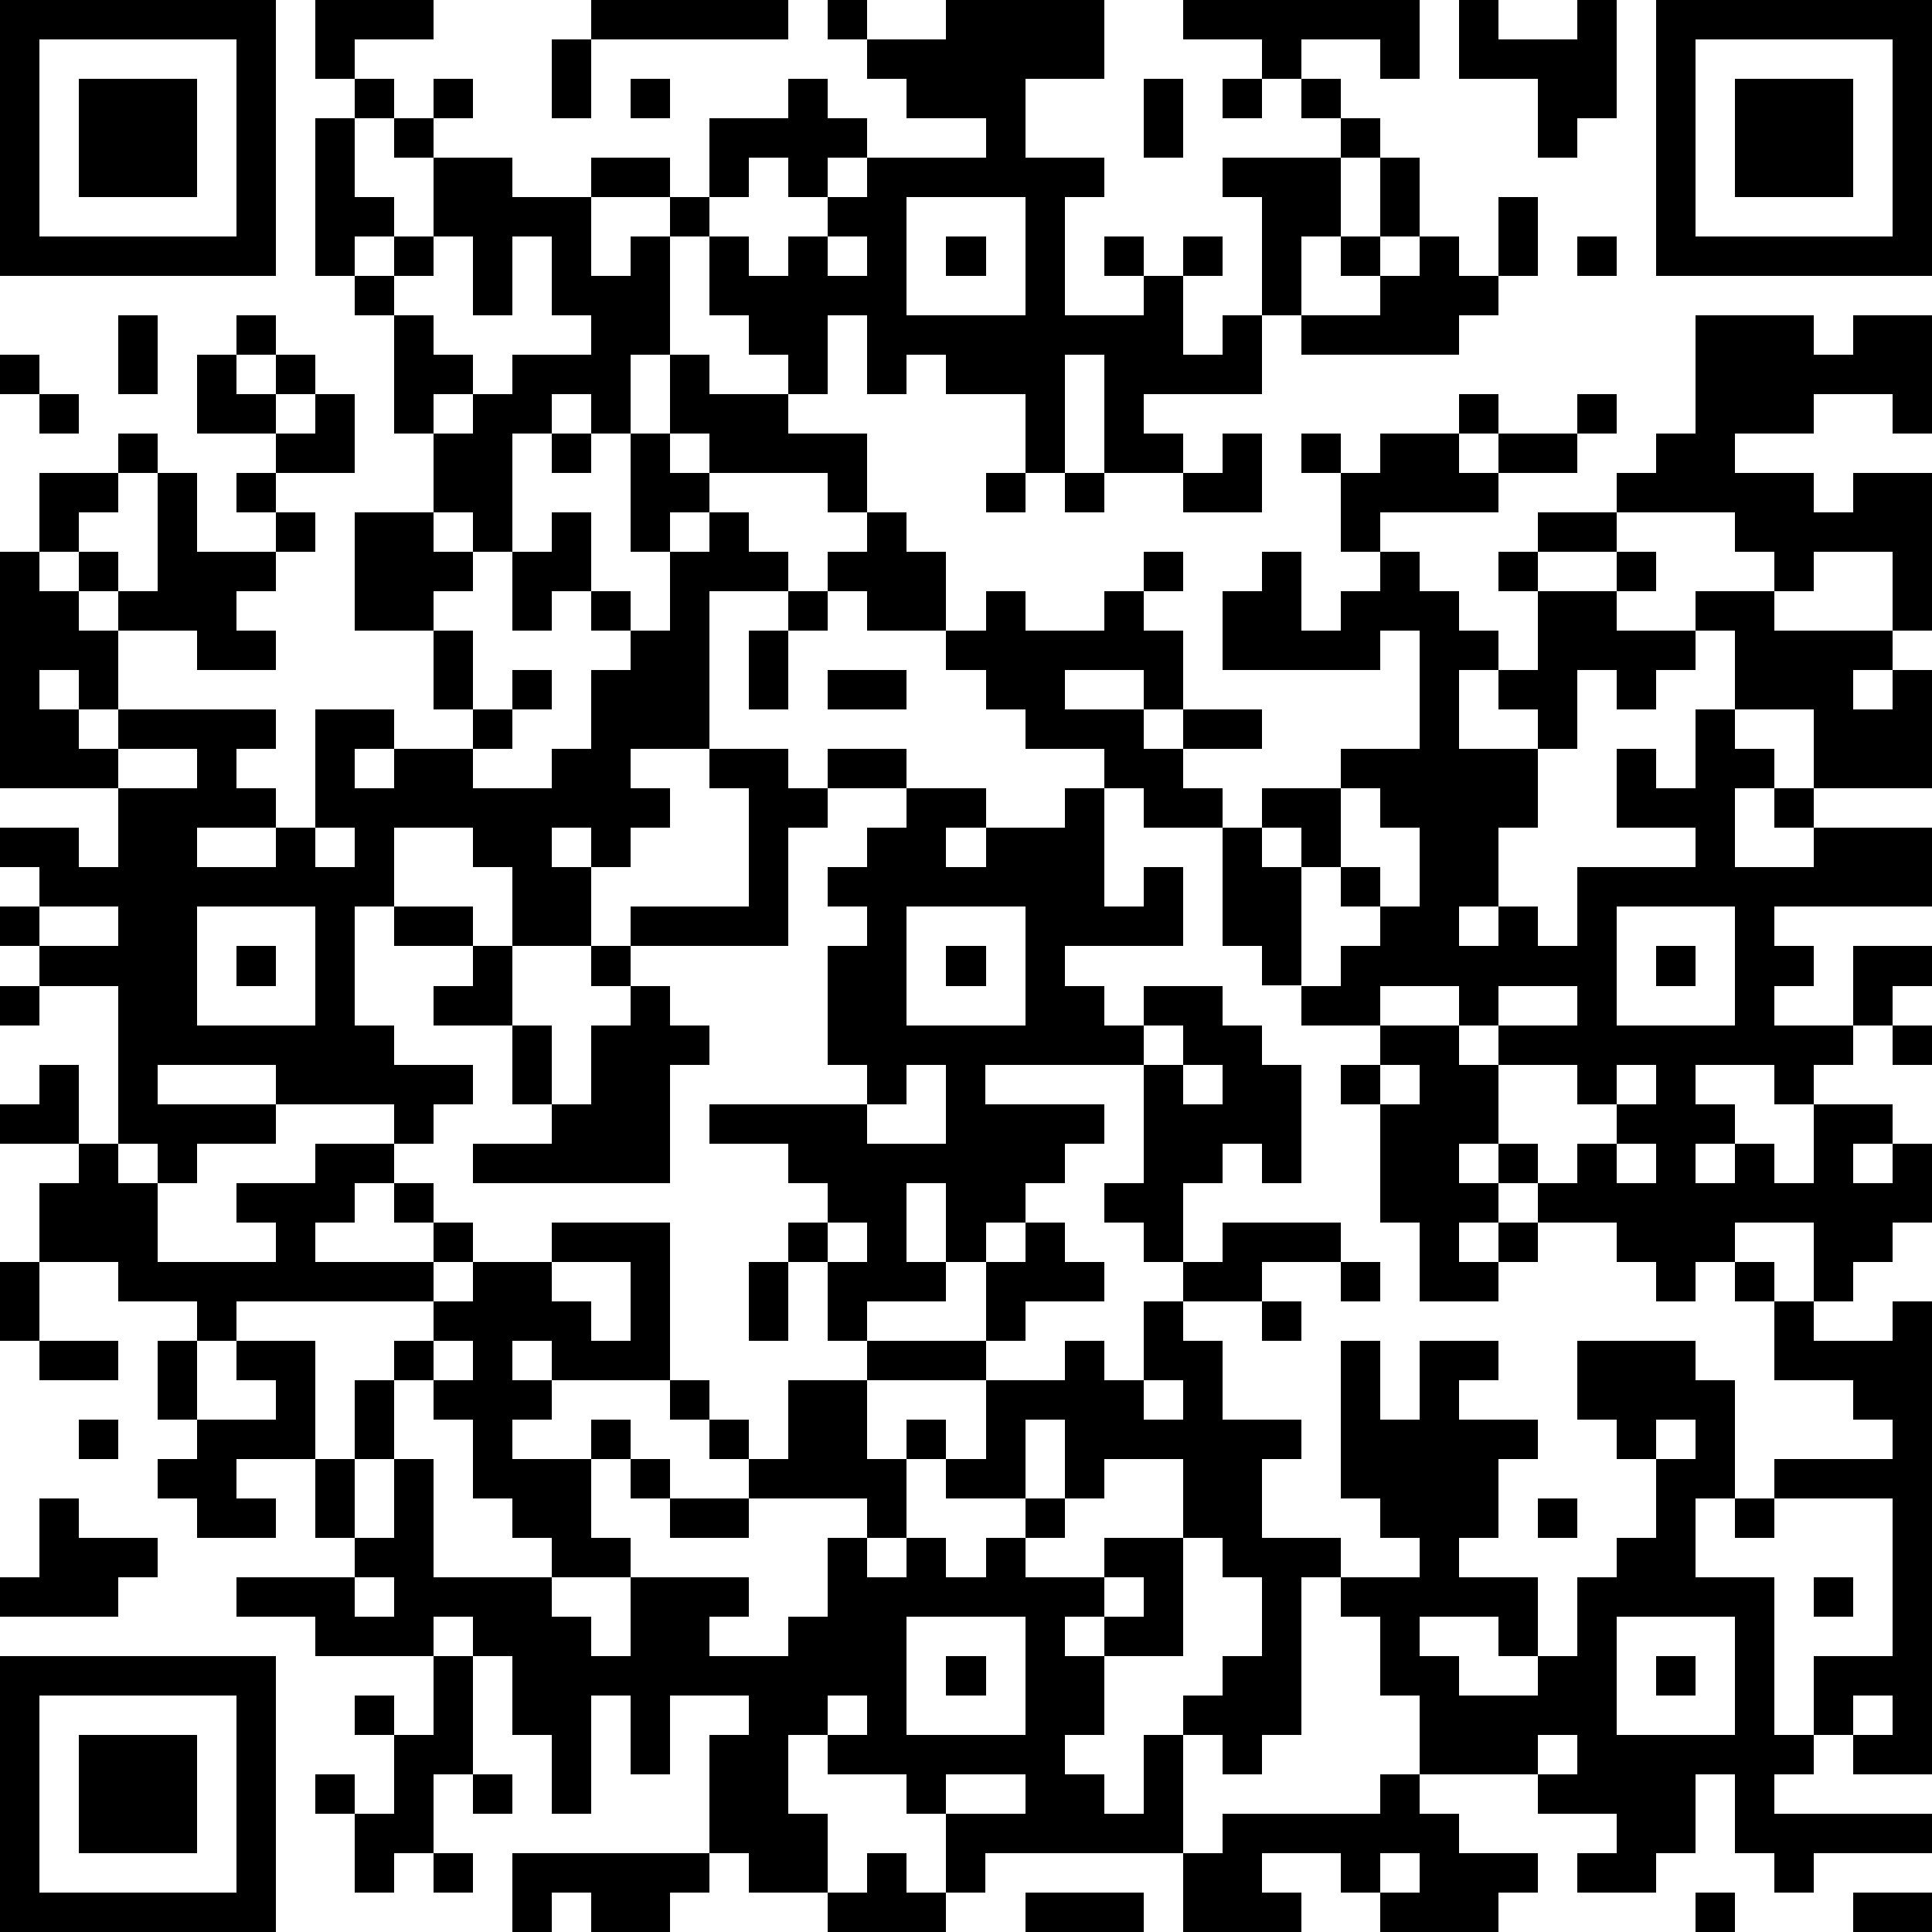 <?xml version="1.0" standalone="yes"?><svg version="1.1" xmlns="http://www.w3.org/2000/svg" xmlns:xlink="http://www.w3.org/1999/xlink" xmlns:ev="http://www.w3.org/2001/xml-events" width="196" height="196" shape-rendering="crispEdges"><path d="M0 0h7v7h-7zM8 0h3v1h-2v1h-1zM15 0h5v1h-5zM21 0h1v1h-1zM24 0h4v2h-2v2h2v1h-1v3h2v-1h-1v-1h1v1h1v-1h1v1h-1v2h1v-1h1v-3h-1v-1h3v-1h-1v-1h-1v-1h-2v-1h6v2h-1v-1h-2v1h1v1h1v1h-1v2h-1v2h-1v2h-3v1h1v1h-2v-3h-1v3h-1v-2h-2v-1h-1v1h-1v-2h-1v2h-1v-1h-1v-1h-1v-2h-1v-1h-2v-1h2v1h1v-2h2v-1h1v1h1v1h-1v1h-1v-1h-1v1h-1v1h1v1h1v-1h1v-1h1v-1h3v-1h-2v-1h-1v-1h2zM37 0h1v1h2v-1h1v3h-1v1h-1v-2h-2zM42 0h7v7h-7zM1 1v5h5v-5zM14 1h1v2h-1zM43 1v5h5v-5zM2 2h3v3h-3zM9 2h1v1h-1zM11 2h1v1h-1zM16 2h1v1h-1zM29 2h1v2h-1zM31 2h1v1h-1zM44 2h3v3h-3zM8 3h1v2h1v1h-1v1h-1zM10 3h1v1h-1zM11 4h2v1h2v2h1v-1h1v3h-1v2h-1v-1h-1v1h-1v3h-1v-1h-1v-2h-1v-3h-1v-1h1v-1h1zM35 4h1v2h-1zM23 5v3h3v-3zM38 5h1v2h-1zM11 6v1h-1v1h1v1h1v1h-1v1h1v-1h1v-1h2v-1h-1v-2h-1v2h-1v-2zM21 6v1h1v-1zM24 6h1v1h-1zM34 6h1v1h-1zM36 6h1v1h1v1h-1v1h-4v-1h2v-1h1zM40 6h1v1h-1zM3 8h1v2h-1zM6 8h1v1h-1zM43 8h3v1h1v-1h2v3h-1v-1h-2v1h-2v1h2v1h1v-1h2v4h-1v-2h-2v1h-1v-1h-1v-1h-3v-1h1v-1h1zM0 9h1v1h-1zM5 9h1v1h1v-1h1v1h-1v1h-2zM17 9h1v1h2v1h2v2h-1v-1h-3v-1h-1zM1 10h1v1h-1zM8 10h1v2h-2v-1h1zM37 10h1v1h-1zM40 10h1v1h-1zM3 11h1v1h-1zM14 11h1v1h-1zM16 11h1v1h1v1h-1v1h-1zM31 11h1v2h-2v-1h1zM33 11h1v1h-1zM35 11h2v1h1v-1h2v1h-2v1h-3v1h-1v-2h1zM1 12h2v1h-1v1h-1zM4 12h1v2h2v-1h-1v-1h1v1h1v1h-1v1h-1v1h1v1h-2v-1h-2v-1h-1v-1h1v1h1zM25 12h1v1h-1zM27 12h1v1h-1zM9 13h2v1h1v1h-1v1h-2zM14 13h1v2h-1v1h-1v-2h1zM18 13h1v1h1v1h-2v4h-2v1h1v1h-1v1h-1v-1h-1v1h1v2h-2v-2h-1v-1h-2v2h-1v3h1v1h2v1h-1v1h-1v-1h-3v-1h-3v1h3v1h-2v1h-1v-1h-1v-4h-2v-1h-1v-1h1v-1h-1v-1h2v1h1v-2h-3v-6h1v1h1v1h1v2h-1v-1h-1v1h1v1h1v-1h4v1h-1v1h1v1h-2v1h2v-1h1v-3h2v1h-1v1h1v-1h2v-1h-1v-2h1v2h1v-1h1v1h-1v1h-1v1h2v-1h1v-2h1v-1h-1v-1h1v1h1v-2h1zM22 13h1v1h1v2h-2v-1h-1v-1h1zM39 13h2v1h-2zM29 14h1v1h-1zM32 14h1v2h1v-1h1v-1h1v1h1v1h1v1h-1v2h2v-1h-1v-1h1v-2h-1v-1h1v1h2v-1h1v1h-1v1h2v-1h2v1h3v1h-1v1h1v-1h1v3h-3v-2h-2v-2h-1v1h-1v1h-1v-1h-1v2h-1v2h-1v2h-1v1h1v-1h1v1h1v-2h3v-1h-2v-2h1v1h1v-2h1v1h1v1h-1v2h2v-1h-1v-1h1v1h3v2h-4v1h1v1h-1v1h2v-2h2v1h-1v1h-1v1h-1v1h-1v-1h-2v1h1v1h-1v1h1v-1h1v1h1v-2h2v1h-1v1h1v-1h1v2h-1v1h-1v1h-1v-2h-2v1h-1v1h-1v-1h-1v-1h-2v-1h-1v-1h-1v1h1v1h-1v1h1v-1h1v1h-1v1h-2v-2h-1v-3h-1v-1h1v-1h-2v-1h-1v-1h-1v-3h-2v-1h-1v-1h-2v-1h-1v-1h-1v-1h1v-1h1v1h2v-1h1v1h1v2h-1v-1h-2v1h2v1h1v-1h2v1h-2v1h1v1h1v-1h2v-1h2v-3h-1v1h-4v-2h1zM20 15h1v1h-1zM19 16h1v2h-1zM21 17h2v1h-2zM3 19v1h2v-1zM18 19h2v1h1v-1h2v1h-2v1h-1v3h-4v-1h3v-3h-1zM23 20h2v1h-1v1h1v-1h2v-1h1v3h1v-1h1v2h-3v1h1v1h1v-1h2v1h1v1h1v3h-1v-1h-1v1h-1v2h-1v-1h-1v-1h1v-3h-4v1h3v1h-1v1h-1v1h-1v1h-1v-2h-1v2h1v1h-2v1h-1v-2h-1v-1h1v-1h-1v-1h-2v-1h4v-1h-1v-3h1v-1h-1v-1h1v-1h1zM34 20v2h-1v-1h-1v1h1v3h1v-1h1v-1h-1v-1h1v1h1v-2h-1v-1zM8 21v1h1v-1zM1 23v1h2v-1zM5 23v3h3v-3zM10 23h2v1h-2zM23 23v3h3v-3zM41 23v3h3v-3zM6 24h1v1h-1zM12 24h1v2h-2v-1h1zM15 24h1v1h-1zM24 24h1v1h-1zM42 24h1v1h-1zM0 25h1v1h-1zM16 25h1v1h1v1h-1v3h-5v-1h2v-1h-1v-2h1v2h1v-2h1zM35 25v1h2v-1zM38 25v1h-1v1h1v-1h2v-1zM29 26v1h1v-1zM48 26h1v1h-1zM1 27h1v2h-2v-1h1zM23 27v1h-1v1h2v-2zM30 27v1h1v-1zM35 27v1h1v-1zM38 27v2h1v1h1v-1h1v-1h-1v-1zM41 27v1h1v-1zM2 29h1v1h1v2h3v-1h-1v-1h2v-1h2v1h-1v1h-1v1h3v-1h-1v-1h1v1h1v1h-1v1h-5v1h-1v-1h-2v-1h-2v-2h1zM41 29v1h1v-1zM14 31h3v4h-3v-1h-1v1h1v1h-1v1h2v-1h1v1h-1v2h1v1h-2v-1h-1v-1h-1v-2h-1v-1h-1v-1h1v-1h1v-1h2zM21 31v1h1v-1zM26 31h1v1h1v1h-2v1h-1v-2h1zM31 31h3v1h-2v1h-2v-1h1zM0 32h1v2h-1zM14 32v1h1v1h1v-2zM19 32h1v2h-1zM34 32h1v1h-1zM44 32h1v1h-1zM29 33h1v1h1v2h2v1h-1v2h2v1h-1v4h-1v1h-1v-1h-1v-1h1v-1h1v-2h-1v-1h-1v-2h-2v1h-1v-2h-1v2h-2v-1h-1v-1h1v1h1v-2h-3v-1h3v1h2v-1h1v1h1zM32 33h1v1h-1zM45 33h1v1h2v-1h1v12h-2v-1h-1v-2h2v-4h-3v-1h3v-1h-1v-1h-2zM1 34h2v1h-2zM4 34h1v2h-1zM6 34h2v3h-2v1h1v1h-2v-1h-1v-1h1v-1h2v-1h-1zM11 34v1h1v-1zM34 34h1v2h1v-2h2v1h-1v1h2v1h-1v2h-1v1h2v2h-1v-1h-2v1h1v1h2v-1h1v-2h1v-1h1v-2h-1v-1h-1v-2h3v1h1v3h-1v2h2v4h1v1h-1v1h4v1h-3v1h-1v-1h-1v-2h-1v2h-1v1h-2v-1h1v-1h-2v-1h-3v-2h-1v-2h-1v-1h2v-1h-1v-1h-1zM9 35h1v2h-1zM17 35h1v1h-1zM20 35h2v2h1v2h-1v-1h-3v-1h-1v-1h1v1h1zM29 35v1h1v-1zM2 36h1v1h-1zM42 36v1h1v-1zM8 37h1v2h-1zM10 37h1v3h3v1h1v1h1v-2h3v1h-1v1h2v-1h1v-2h1v1h1v-1h1v1h1v-1h1v-1h1v1h-1v1h2v-1h2v3h-2v-1h-1v1h1v2h-1v1h1v1h1v-2h1v3h-5v1h-1v-2h-1v-1h-2v-1h-1v2h1v2h-2v-1h-1v-3h1v-1h-2v2h-1v-2h-1v3h-1v-2h-1v-2h-1v-1h-1v1h-3v-1h-2v-1h3v-1h1zM16 37h1v1h-1zM1 38h1v1h2v1h-1v1h-3v-1h1zM17 38h2v1h-2zM39 38h1v1h-1zM44 38h1v1h-1zM9 40v1h1v-1zM28 40v1h1v-1zM46 40h1v1h-1zM23 41v3h3v-3zM41 41v3h3v-3zM0 42h7v7h-7zM11 42h1v3h-1v2h-1v1h-1v-2h-1v-1h1v1h1v-2h-1v-1h1v1h1zM24 42h1v1h-1zM42 42h1v1h-1zM1 43v5h5v-5zM21 43v1h1v-1zM47 43v1h1v-1zM2 44h3v3h-3zM39 44v1h1v-1zM12 45h1v1h-1zM24 45v1h2v-1zM35 45h1v1h1v1h2v1h-1v1h-3v-1h-1v-1h-2v1h1v1h-3v-2h1v-1h4zM11 47h1v1h-1zM13 47h5v1h-1v1h-2v-1h-1v1h-1zM22 47h1v1h1v1h-3v-1h1zM35 47v1h1v-1zM26 48h3v1h-3zM43 48h1v1h-1zM47 48h2v1h-2z" style="fill:#000" transform="translate(0,0) scale(4)"/></svg>